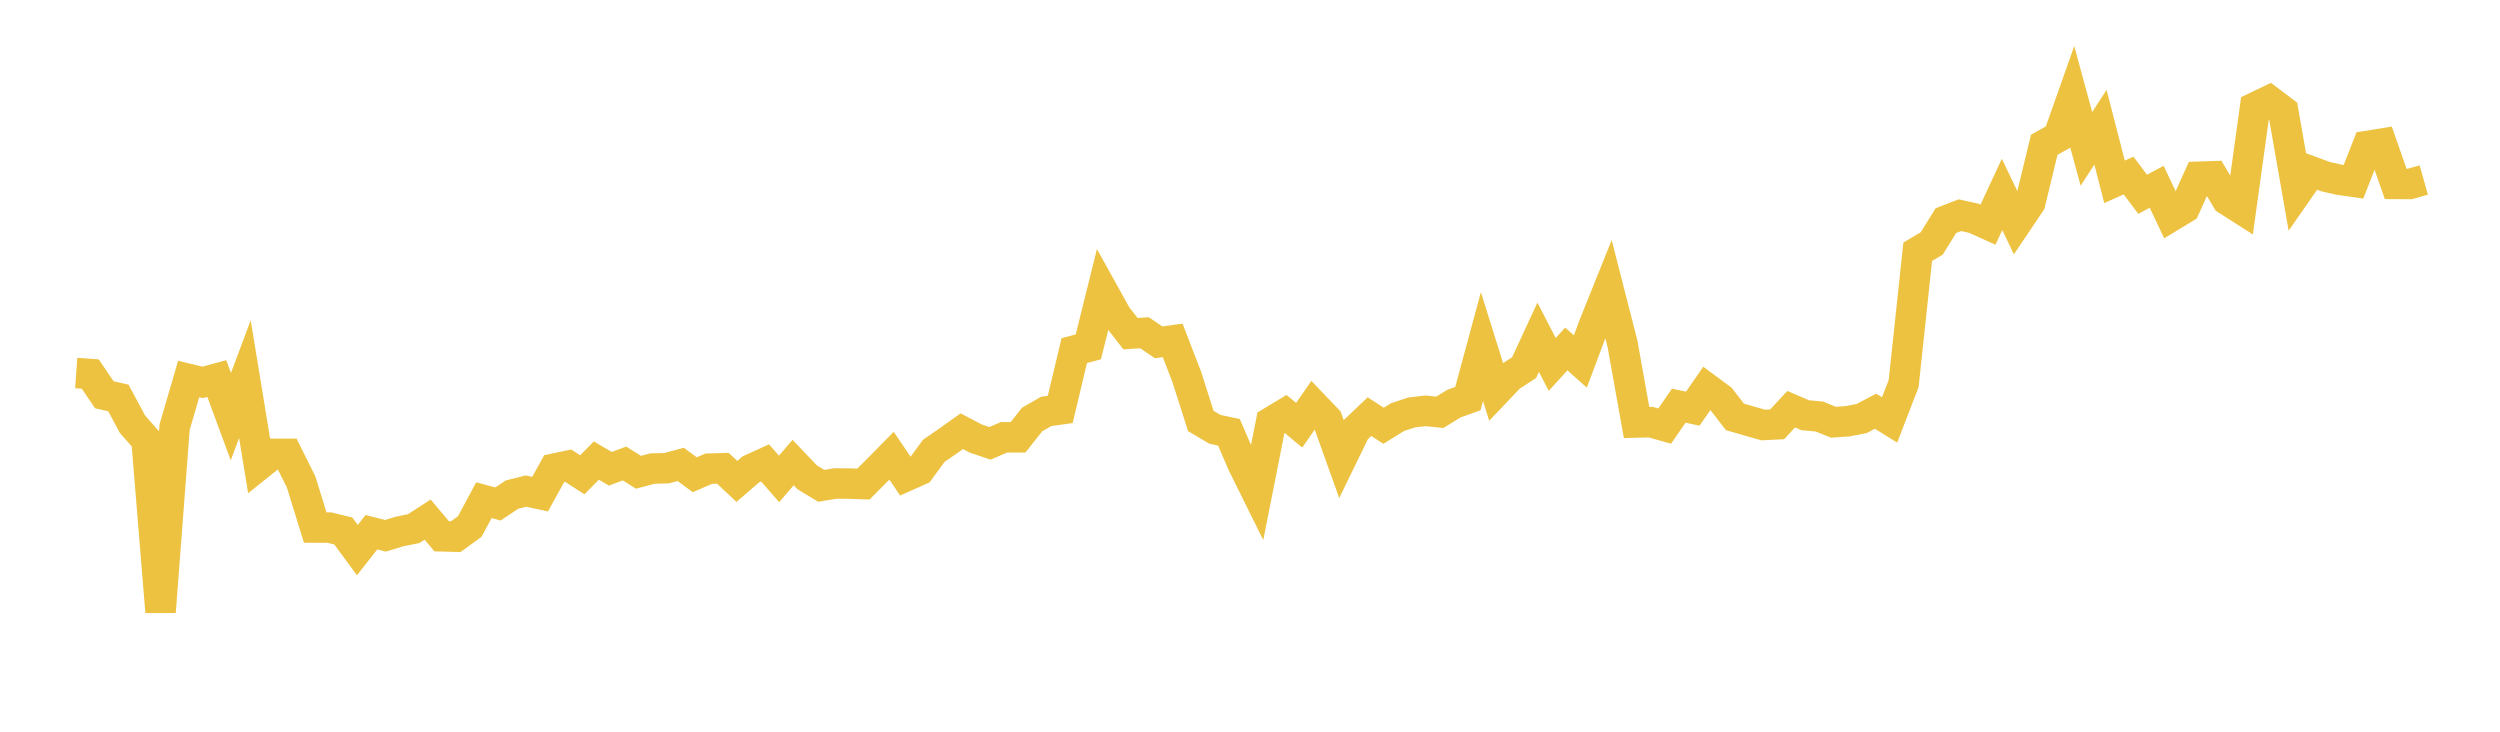 <svg width="164" height="48" xmlns="http://www.w3.org/2000/svg" xmlns:xlink="http://www.w3.org/1999/xlink"><path fill="none" stroke="rgb(237,194,64)" stroke-width="2" d="M5,24.47L5.922,24.536L6.844,25.896L7.766,26.106L8.689,27.826L9.611,28.874L10.533,40.138L11.455,28.019L12.377,24.862L13.299,25.083L14.222,24.833L15.144,27.33L16.066,24.873L16.988,30.507L17.91,29.77L18.832,29.77L19.754,31.617L20.677,34.606L21.599,34.608L22.521,34.833L23.443,36.086L24.365,34.914L25.287,35.148L26.21,34.865L27.132,34.68L28.054,34.086L28.976,35.182L29.898,35.206L30.82,34.535L31.743,32.811L32.665,33.062L33.587,32.445L34.509,32.215L35.431,32.416L36.353,30.744L37.275,30.55L38.198,31.145L39.12,30.213L40.042,30.752L40.964,30.404L41.886,30.981L42.808,30.737L43.731,30.714L44.653,30.463L45.575,31.142L46.497,30.746L47.419,30.719L48.341,31.582L49.263,30.786L50.186,30.366L51.108,31.416L52.03,30.344L52.952,31.312L53.874,31.869L54.796,31.719L55.719,31.724L56.641,31.755L57.563,30.83L58.485,29.896L59.407,31.252L60.329,30.841L61.251,29.58L62.174,28.941L63.096,28.288L64.018,28.771L64.94,29.084L65.862,28.688L66.784,28.686L67.707,27.519L68.629,26.989L69.551,26.858L70.473,22.998L71.395,22.755L72.317,19.043L73.24,20.707L74.162,21.888L75.084,21.831L76.006,22.458L76.928,22.329L77.85,24.718L78.772,27.613L79.695,28.163L80.617,28.359L81.539,30.487L82.461,32.347L83.383,27.686L84.305,27.131L85.228,27.895L86.15,26.562L87.072,27.523L87.994,30.099L88.916,28.206L89.838,27.33L90.76,27.929L91.683,27.361L92.605,27.057L93.527,26.95L94.449,27.048L95.371,26.479L96.293,26.147L97.216,22.736L98.138,25.682L99.06,24.713L99.982,24.116L100.904,22.124L101.826,23.906L102.749,22.894L103.671,23.713L104.593,21.25L105.515,18.956L106.437,22.56L107.359,27.716L108.281,27.692L109.204,27.952L110.126,26.612L111.048,26.809L111.97,25.476L112.892,26.158L113.814,27.349L114.737,27.615L115.659,27.88L116.581,27.833L117.503,26.844L118.425,27.241L119.347,27.323L120.269,27.698L121.192,27.635L122.114,27.46L123.036,26.976L123.958,27.549L124.88,25.158L125.802,16.514L126.725,15.966L127.647,14.475L128.569,14.117L129.491,14.32L130.413,14.737L131.335,12.756L132.257,14.676L133.18,13.306L134.102,9.498L135.024,8.983L135.946,6.374L136.868,9.765L137.79,8.348L138.713,11.927L139.635,11.517L140.557,12.744L141.479,12.252L142.401,14.204L143.323,13.644L144.246,11.595L145.168,11.564L146.09,13.111L147.012,13.7L147.934,7.04L148.856,6.599L149.778,7.293L150.701,12.569L151.623,11.244L152.545,11.584L153.467,11.795L154.389,11.924L155.311,9.572L156.234,9.424L157.156,12.064L158.078,12.069L159,11.808"></path></svg>
